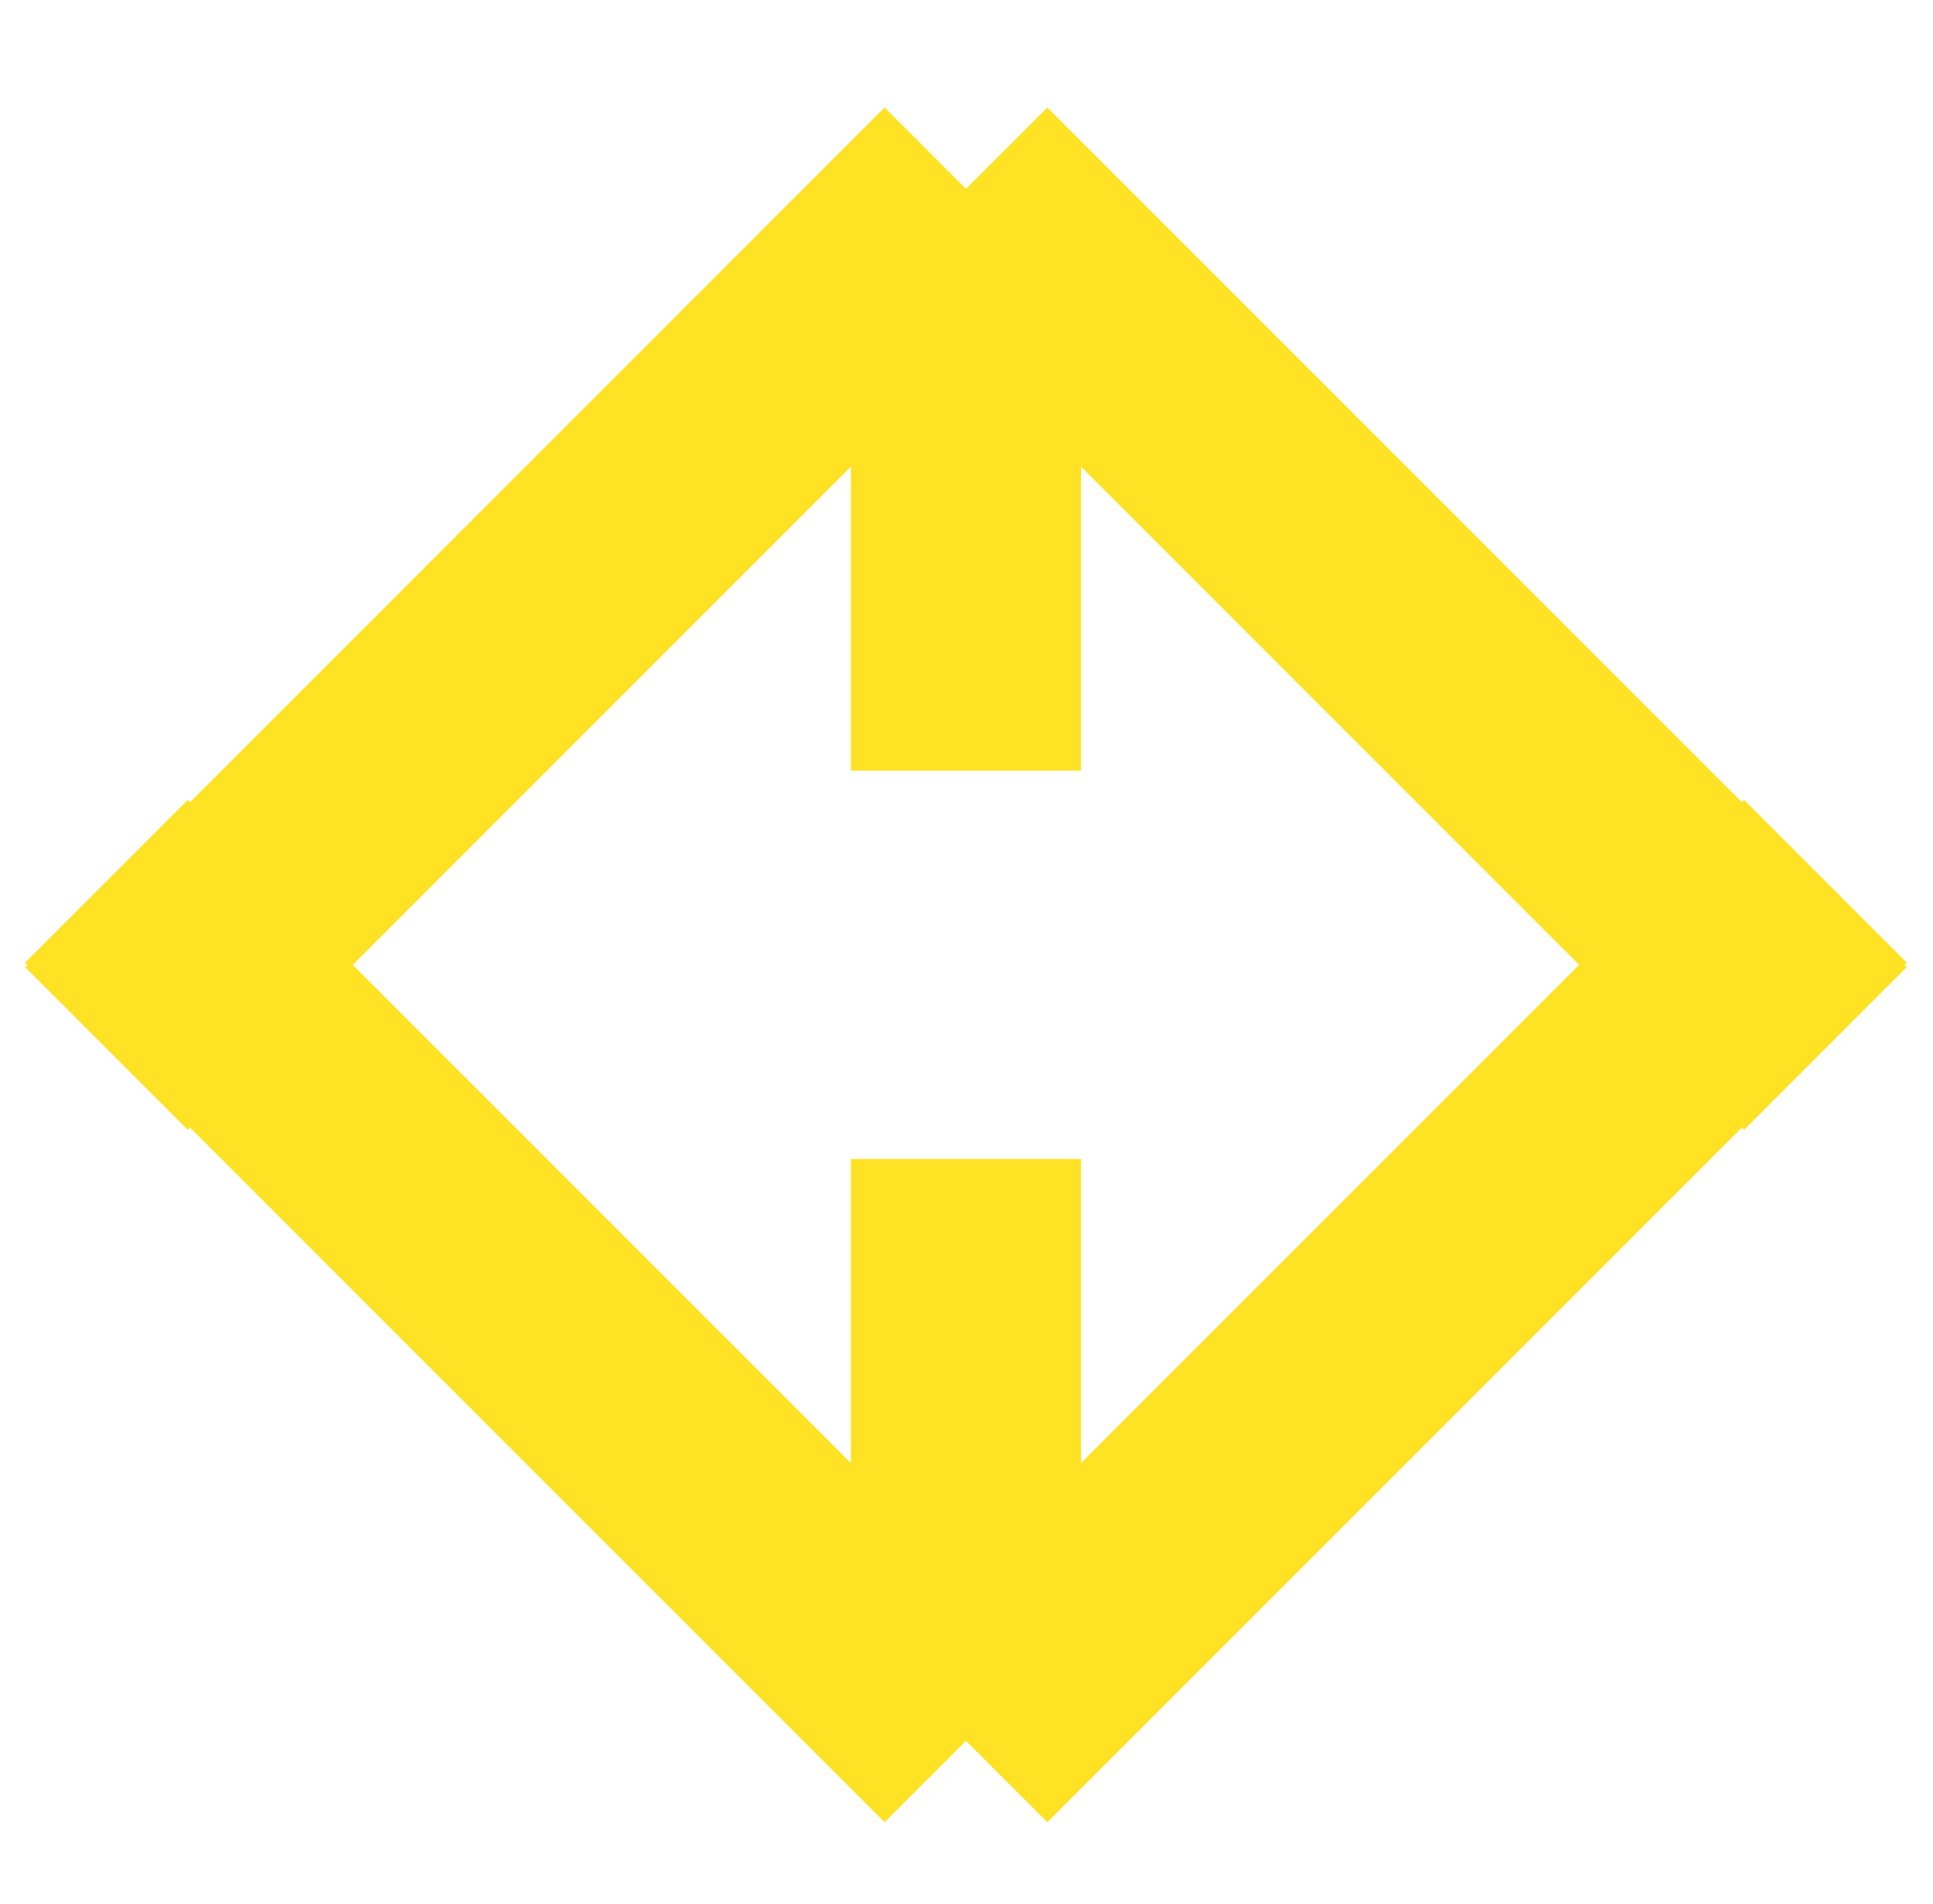 <?xml version="1.0" encoding="utf-8"?>
<svg xmlns="http://www.w3.org/2000/svg" fill="none" height="100%" overflow="visible" preserveAspectRatio="none" style="display: block;" viewBox="0 0 65 64" width="100%">
<g id="Logo.svg">
<g id="Frame 306">
<path d="M32.482 38.966L32.482 58.528M32.482 58.528L3.581 29.627M32.482 58.528L61.383 29.627" id="Rectangle 52" stroke="#FFE224" stroke-width="7.737"/>
<path d="M32.482 25.91L32.482 6.349M32.482 6.349L3.581 35.25M32.482 6.349L61.383 35.25" id="Rectangle 53" stroke="#FFE224" stroke-width="7.737"/>
</g>
</g>
</svg>